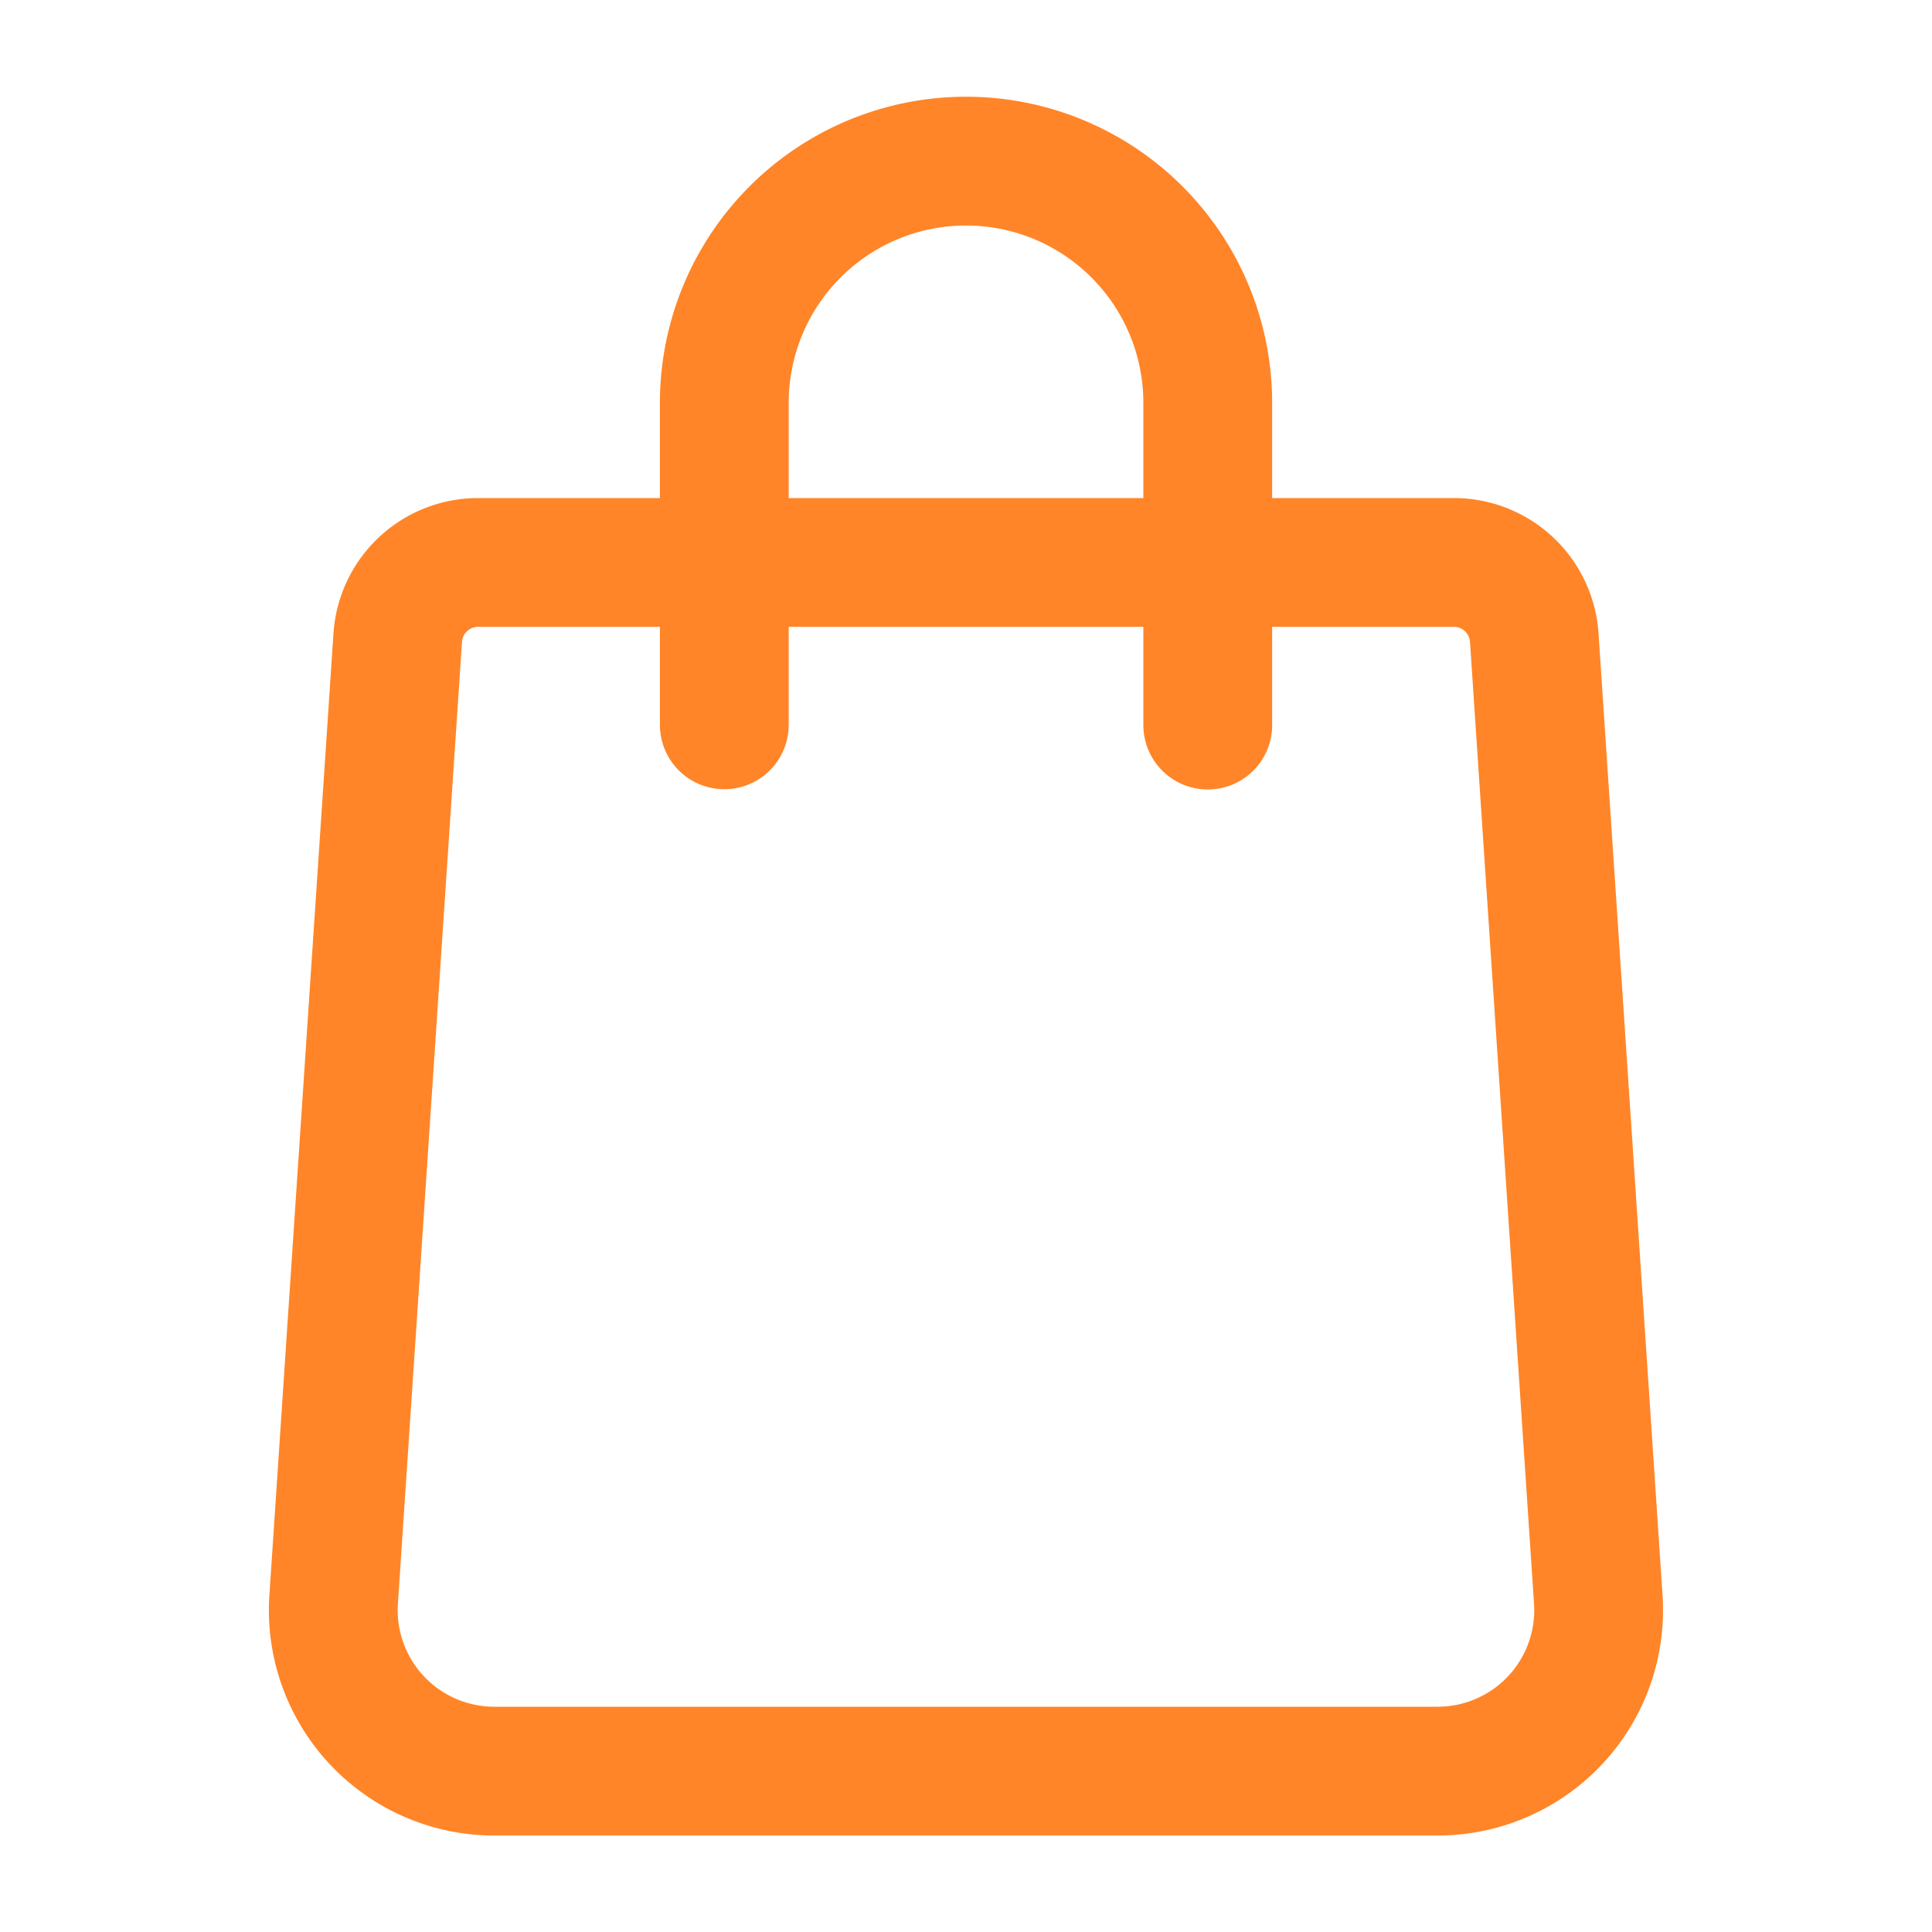 <svg xmlns="http://www.w3.org/2000/svg" width="30" height="30" viewBox="0 0 30 30"><defs><style>.a,.b{fill:none;}.b{stroke:#ff8528;stroke-linecap:round;stroke-linejoin:round;stroke-width:2px;}</style></defs><path class="a" d="M0,0H30V30H0Z"/><path class="b" d="M21.539,7H6.385A1.25,1.25,0,0,0,5.138,8.167L4.143,23.1a2.5,2.5,0,0,0,2.494,2.668H21.286A2.5,2.5,0,0,0,23.78,23.1L22.786,8.167A1.25,1.25,0,0,0,21.539,7Z" transform="translate(1.038 1.734)"/><path class="b" d="M16.507,10.757v-5h0A3.753,3.753,0,0,0,12.754,2h0A3.753,3.753,0,0,0,9,5.753H9v5" transform="translate(2.247 0.502)"/></svg>